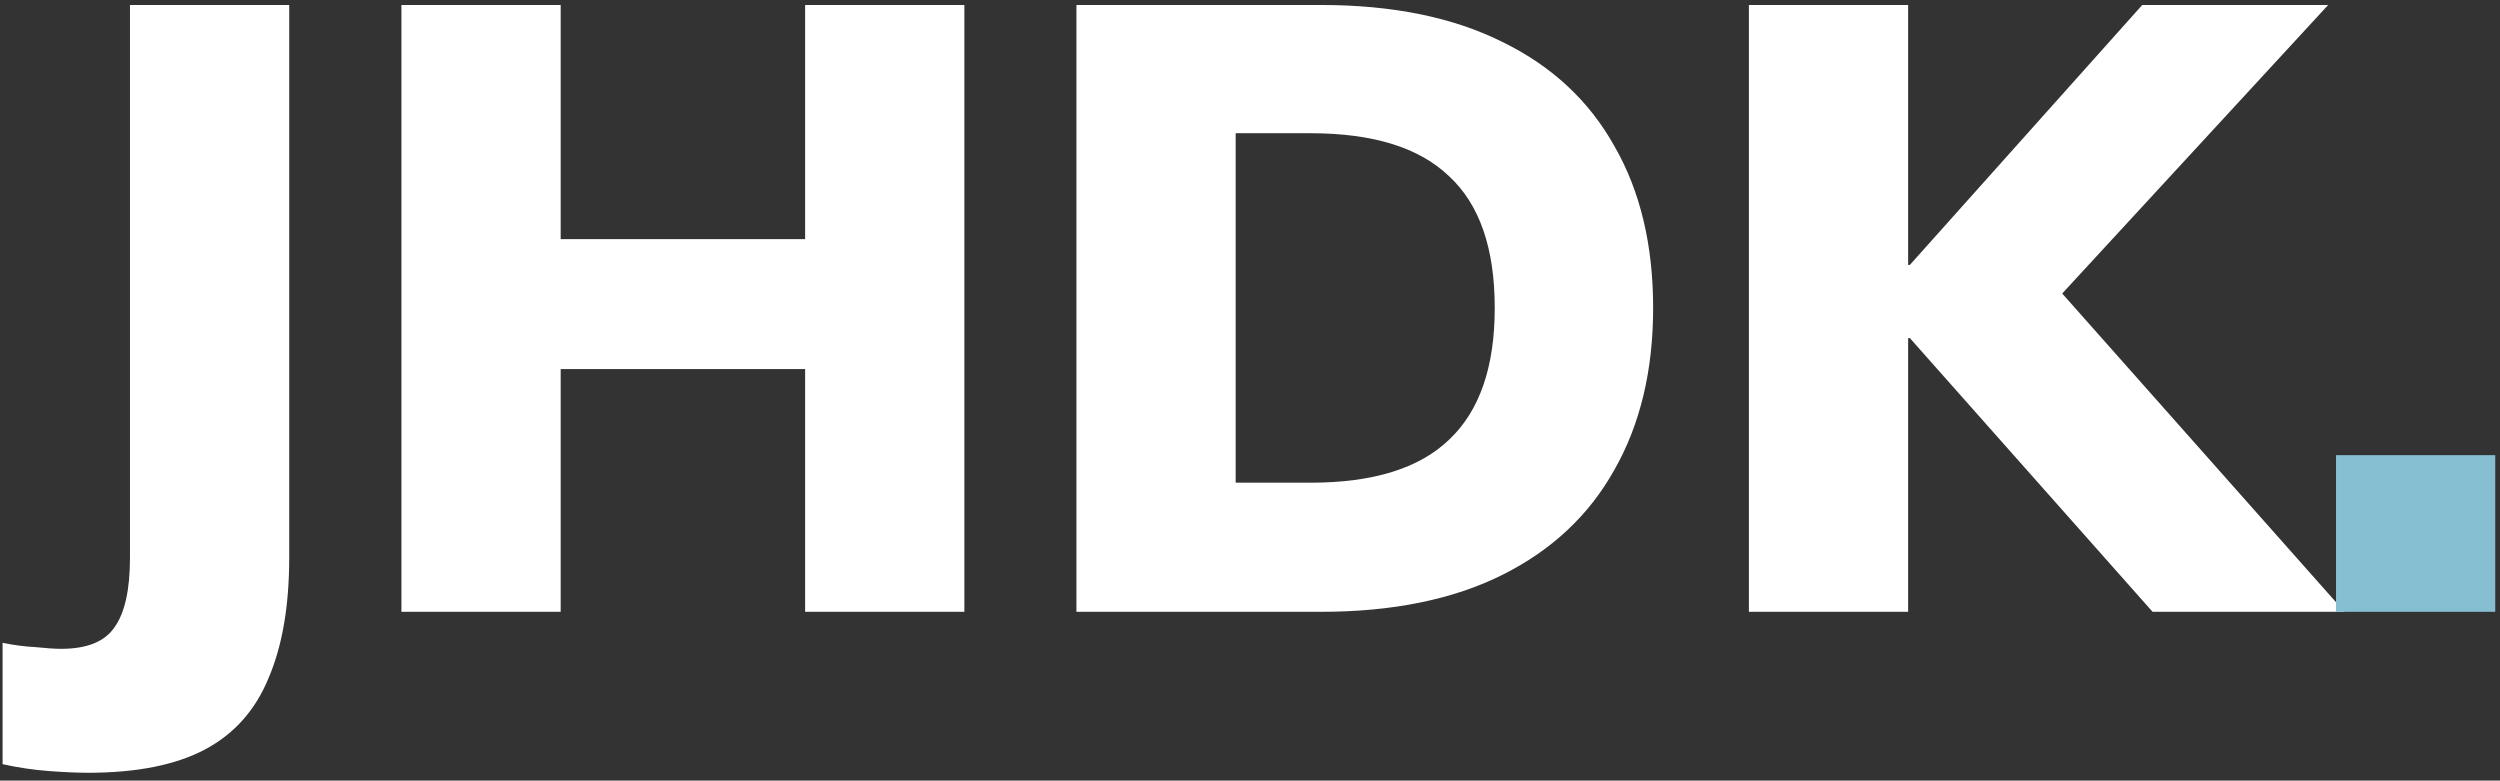 <svg width="237" height="74" viewBox="0 0 237 74" fill="none" xmlns="http://www.w3.org/2000/svg">
<rect x="0" y="0" width="237" height="74" fill="#333333" stroke="none"/>
<path d="M8.323 73.259C7.344 73.259 6.12 73.205 4.651 73.096C3.182 72.987 1.714 72.77 0.245 72.443V60.938C1.278 61.155 2.312 61.291 3.346 61.346C4.379 61.454 5.195 61.509 5.794 61.509C8.242 61.509 9.928 60.829 10.853 59.469C11.832 58.109 12.322 55.906 12.322 52.859V0.472H27.418V52.859C27.418 57.429 26.765 61.237 25.459 64.283C24.208 67.33 22.195 69.587 19.421 71.056C16.646 72.525 12.947 73.259 8.323 73.259ZM38.056 58V0.472H53.152V22.667H76.326V0.472H91.422V58H76.326V34.989H53.152V58H38.056ZM102.045 58V0.472H125.219C132.019 0.472 137.758 1.642 142.437 3.981C147.115 6.266 150.651 9.557 153.045 13.854C155.493 18.098 156.717 23.211 156.717 29.195C156.717 35.125 155.493 40.238 153.045 44.536C150.651 48.834 147.115 52.152 142.437 54.491C137.758 56.83 132.019 58 125.219 58H102.045ZM117.141 45.76H124.24C130.169 45.76 134.549 44.4 137.377 41.68C140.261 38.96 141.702 34.798 141.702 29.195C141.702 23.538 140.261 19.376 137.377 16.71C134.549 13.99 130.169 12.63 124.24 12.63H117.141V45.76ZM165.795 58V0.472H180.891V25.115H181.054L203.086 0.472H220.711L192.804 30.746V24.789L222.262 58H204.065L181.054 32.051H180.891V58H165.795Z" fill="white"/>
<path d="M221.454 58V43.149H236.55V58H221.454Z" fill="#85BFD1"/>
</svg>
